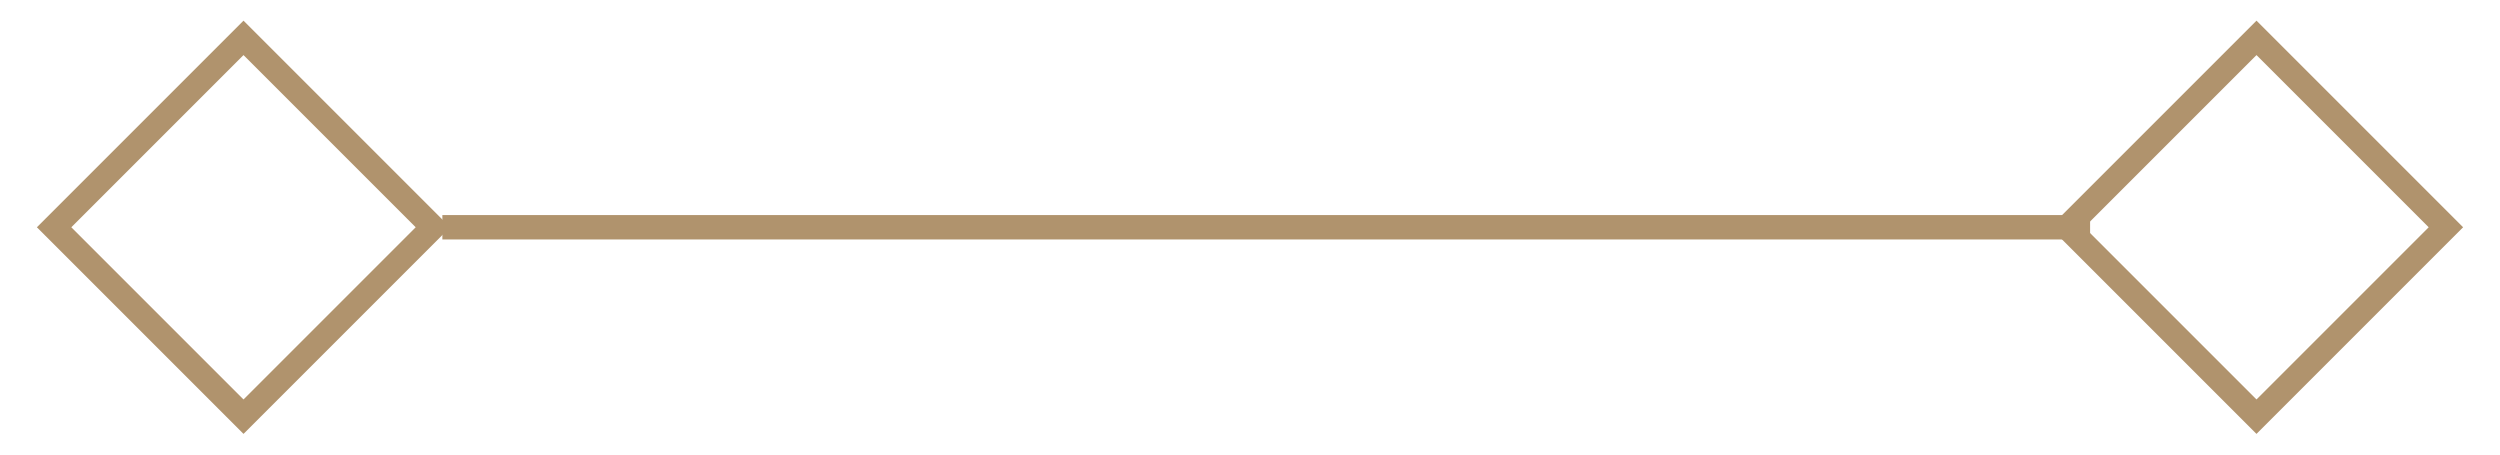 <?xml version="1.0" encoding="UTF-8"?>
<svg width="77px" height="14px" viewBox="0 0 77 14" version="1.1" xmlns="http://www.w3.org/2000/svg" xmlns:xlink="http://www.w3.org/1999/xlink">
    <title>Group 5</title>
    <g id="About-WE" stroke="none" stroke-width="1" fill="none" fill-rule="evenodd">
        <g id="WE_aboutus" transform="translate(-682, -879)" stroke="#B0936D" stroke-width="0.75">
            <g id="Group-5" transform="translate(720.5, 886) rotate(-270) translate(-720.5, -886) translate(714, 848)">
                <g id="Group-38-Copy" transform="translate(6.5, 38) rotate(-270) translate(-6.5, -38) translate(-31, 31.5)">
                    <rect id="Rectangle" transform="translate(6.5, 6.5) rotate(-315) translate(-6.5, -6.5) " x="2.375" y="2.375" width="8.25" height="8.25"></rect>
                    <rect id="Rectangle-Copy-9" transform="translate(68.5, 6.5) rotate(-315) translate(-68.5, -6.5) " x="64.375" y="2.375" width="8.25" height="8.25"></rect>
                </g>
                <line x1="6.5" y1="12.5" x2="6.5" y2="62.5" id="Line-3" stroke-linecap="square"></line>
            </g>
        </g>
    </g>
</svg>